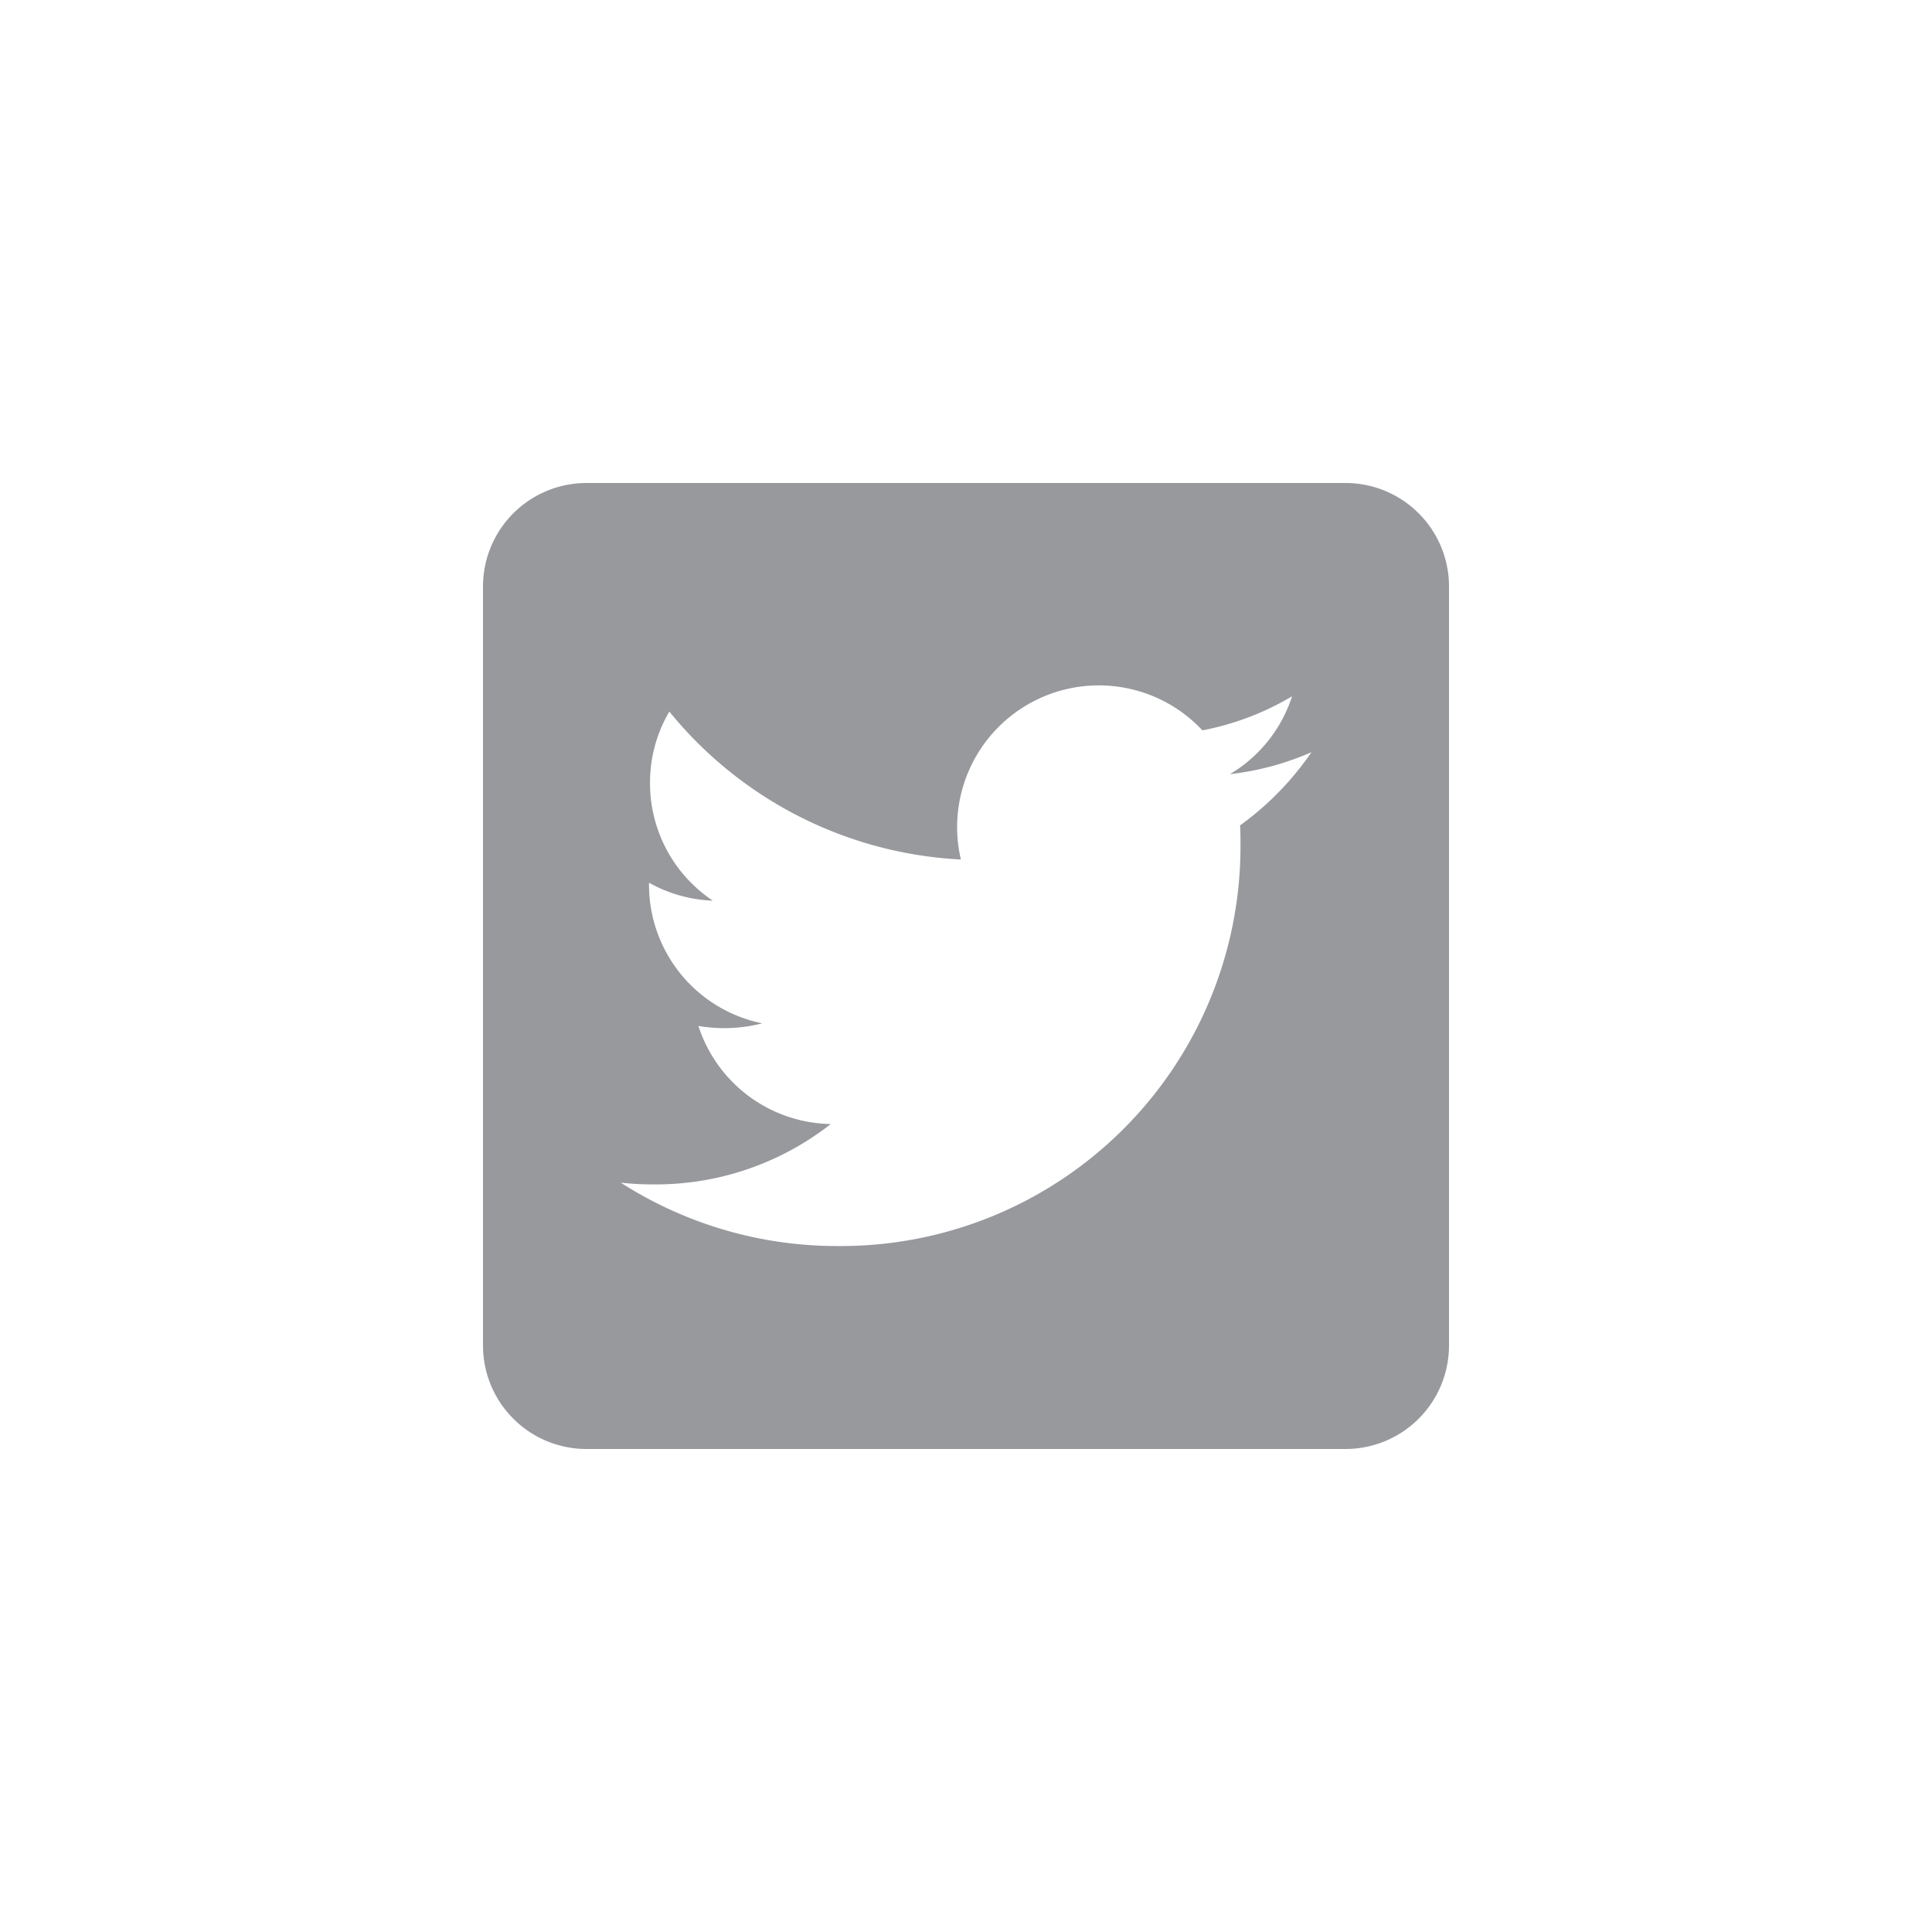<svg id="Twitter_Icon_40x40_White" data-name="Twitter Icon 40x40 White" xmlns="http://www.w3.org/2000/svg" width="40" height="40" viewBox="0 0 40 40">
  <rect id="Rectangle_2860" data-name="Rectangle 2860" width="40" height="40" fill="none"/>
  <path id="twitter-square-brands" d="M17.857,32H2.143A2.143,2.143,0,0,0,0,34.143V49.857A2.143,2.143,0,0,0,2.143,52H17.857A2.143,2.143,0,0,0,20,49.857V34.143A2.143,2.143,0,0,0,17.857,32Zm-2.183,7.089c.009.125.009.254.009.379a8.274,8.274,0,0,1-8.33,8.33,8.292,8.292,0,0,1-4.5-1.312,6.169,6.169,0,0,0,.705.036A5.87,5.87,0,0,0,7.2,45.272,2.932,2.932,0,0,1,4.46,43.241a3.156,3.156,0,0,0,1.321-.054,2.928,2.928,0,0,1-2.344-2.875v-.036a2.926,2.926,0,0,0,1.321.371,2.922,2.922,0,0,1-1.3-2.437,2.891,2.891,0,0,1,.4-1.478,8.314,8.314,0,0,0,6.036,3.063,2.934,2.934,0,0,1,5-2.674,5.737,5.737,0,0,0,1.857-.705,2.92,2.92,0,0,1-1.286,1.612,5.827,5.827,0,0,0,1.688-.455A6.163,6.163,0,0,1,15.674,39.089Z" transform="translate(10 -22)" fill="#97999d"/>
</svg>

